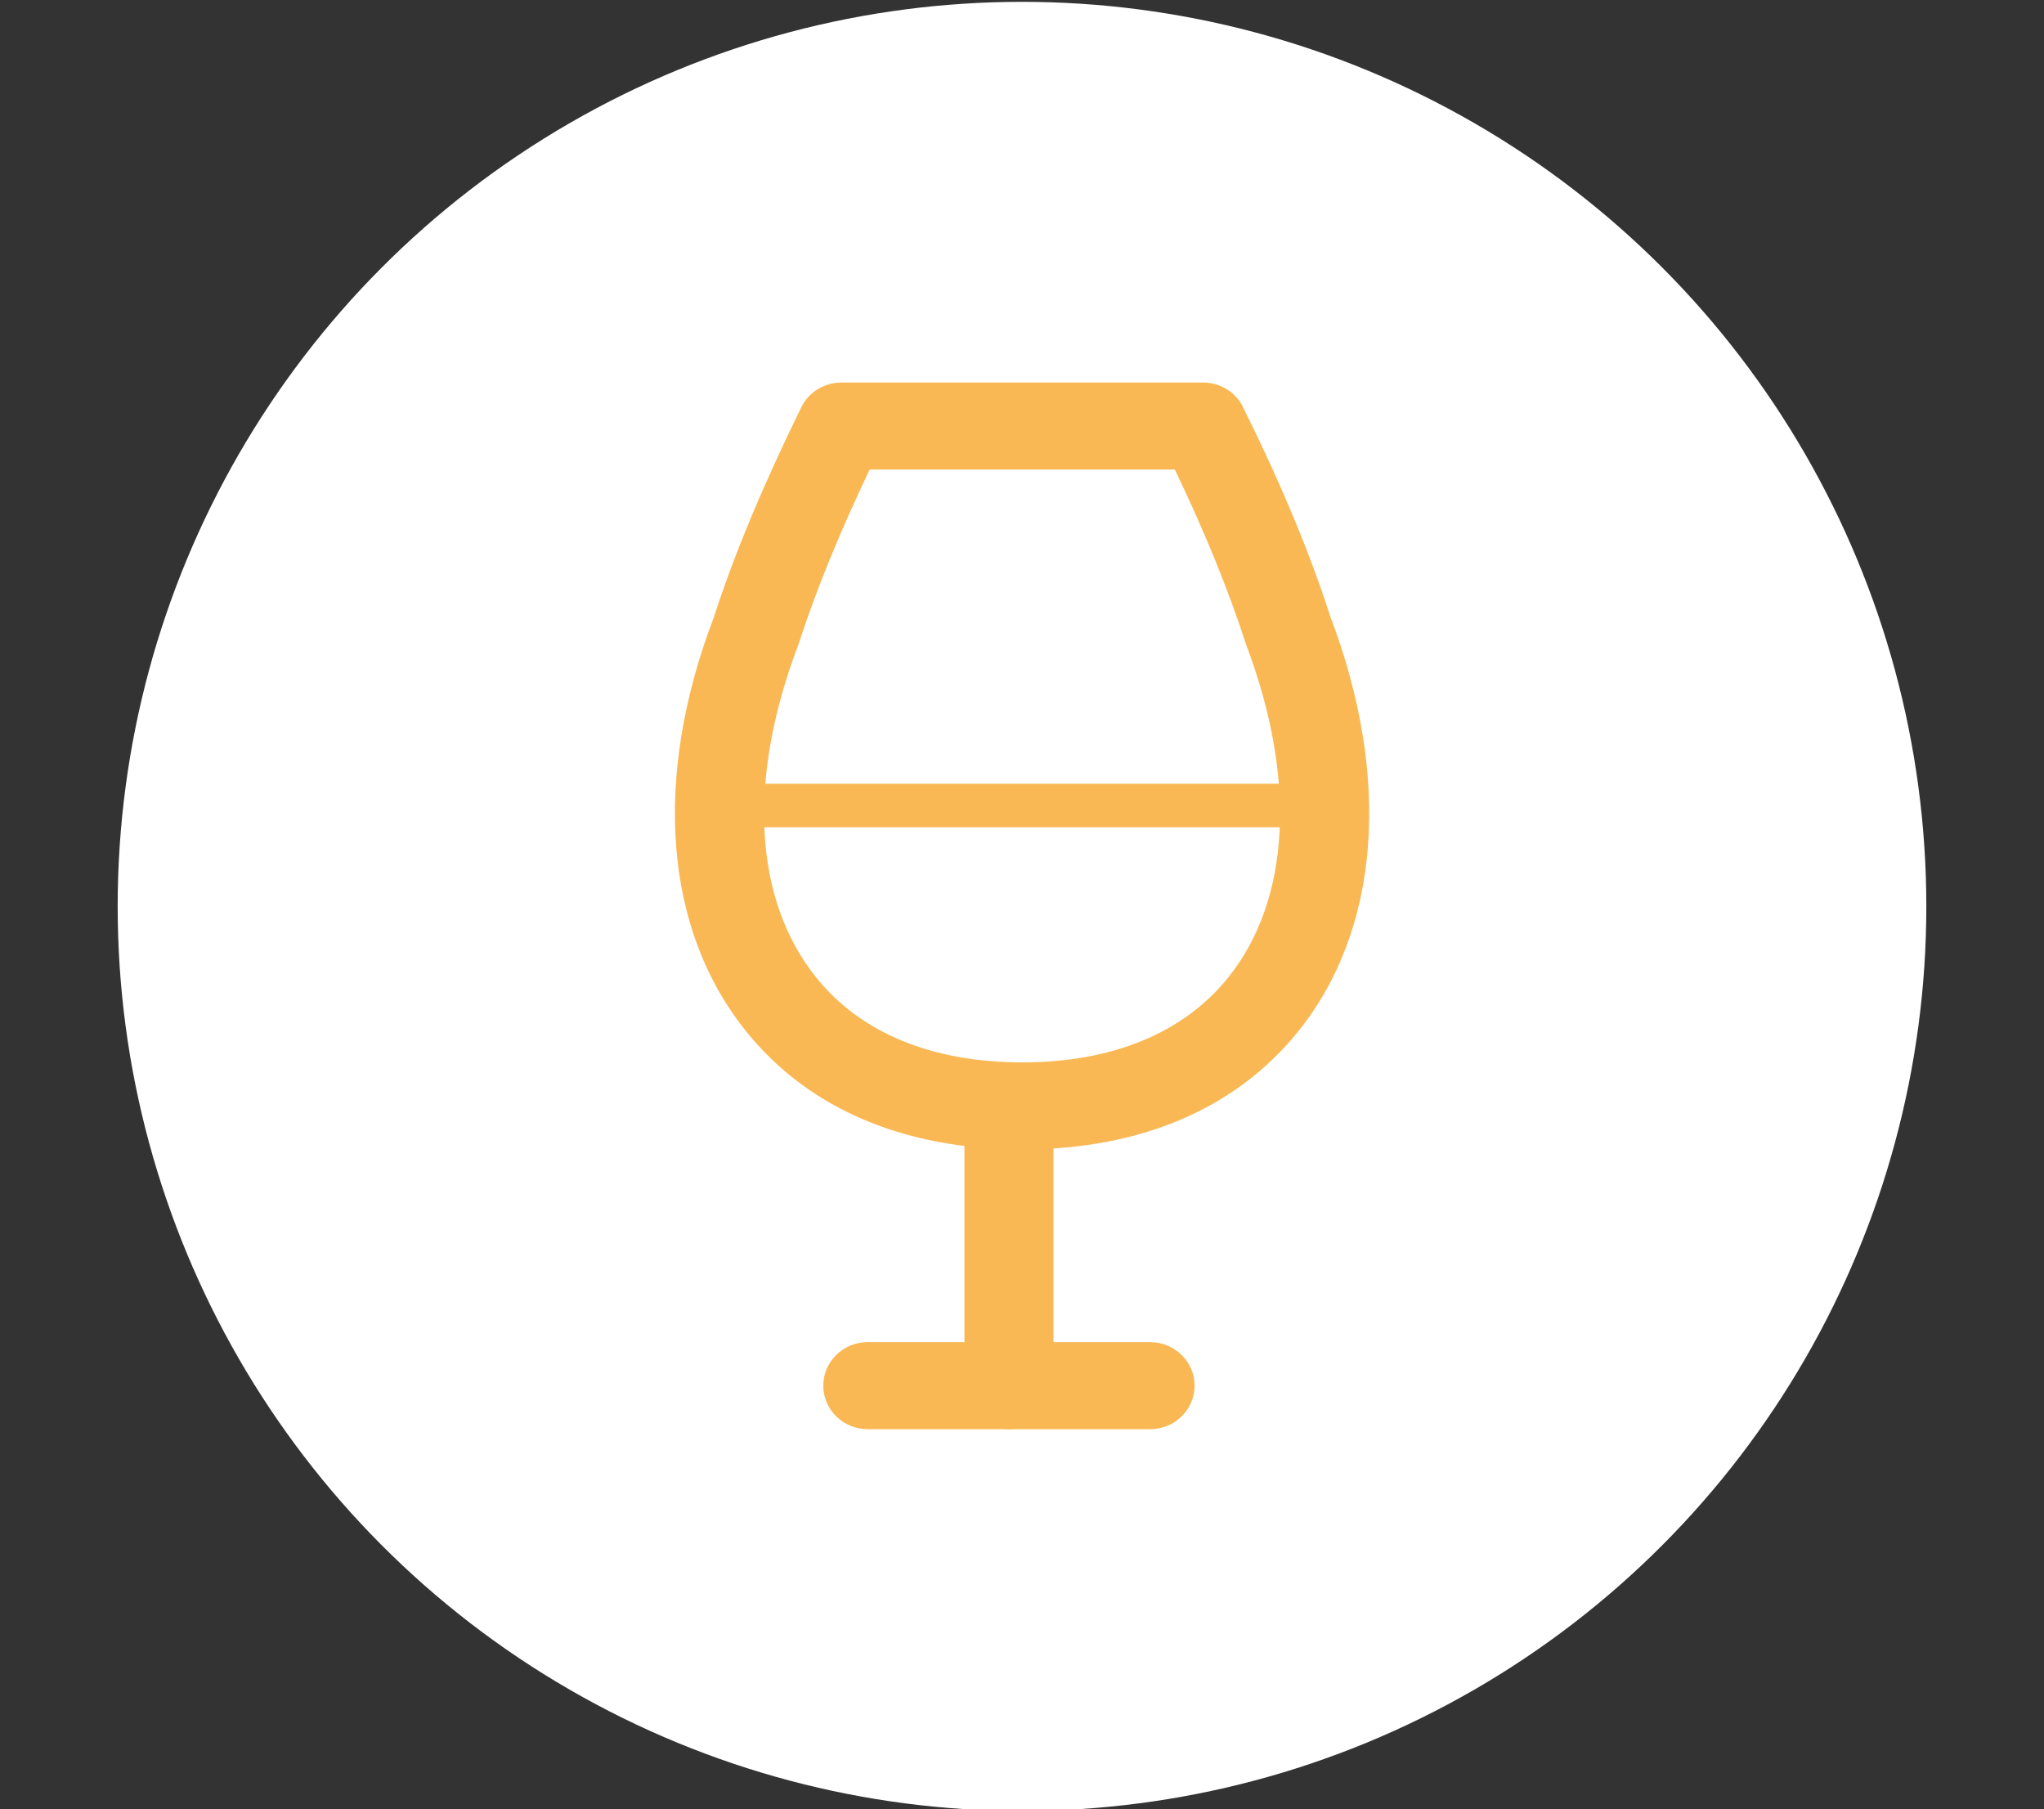 <?xml version="1.0" encoding="utf-8"?>
<!-- Generator: Adobe Illustrator 25.4.1, SVG Export Plug-In . SVG Version: 6.00 Build 0)  -->
<svg version="1.1" id="Camada_1" xmlns="http://www.w3.org/2000/svg" xmlns:xlink="http://www.w3.org/1999/xlink" x="0px" y="0px"
	 viewBox="0 0 222.68 197.04" style="enable-background:new 0 0 222.68 197.04;" xml:space="preserve">
<rect x="0" y="0" width="222.68" height="197.04" fill="#333333" stroke="none"/>
<style type="text/css">
	.st0{fill:#FFFFFF;}
	.st1{fill:#FAB854;}
</style>
<circle class="st0" cx="111.34" cy="98.72" r="98.52"/>
<g>
	<path class="st1" d="M111.37,125.19c-12.91,0-23.33-4.45-30.09-12.87c-8.94-11.1-10.21-27.55-3.5-45.13
		c2.2-6.79,5.34-14.33,9.52-22.84c0.8-1.64,2.51-2.69,4.37-2.69h39.38c1.87,0,3.57,1.04,4.37,2.68c4.14,8.36,7.26,15.81,9.51,22.81
		c6.67,17.54,5.43,34.09-3.49,45.17C134.68,120.73,124.29,125.19,111.37,125.19L111.37,125.19z M94.74,51.14
		c-3.33,7-5.89,13.28-7.78,19.13c-5.58,14.64-4.84,27.75,1.96,36.19c4.85,6.05,12.62,9.25,22.45,9.25c9.81,0,17.57-3.2,22.43-9.24
		c6.78-8.43,7.49-21.65,1.96-36.25c-1.95-6.01-4.48-12.22-7.77-19.08H94.74L94.74,51.14z"/>
	<path class="st1" d="M109.92,155.66c-2.68,0-4.85-2.12-4.85-4.74v-30.01c0-2.62,2.17-4.74,4.85-4.74c2.68,0,4.85,2.12,4.85,4.74
		v30.01C114.78,153.54,112.61,155.66,109.92,155.66L109.92,155.66z"/>
	<path class="st1" d="M125.3,155.66H94.54c-2.68,0-4.85-2.12-4.85-4.74s2.17-4.74,4.85-4.74h30.75c2.68,0,4.85,2.12,4.85,4.74
		S127.98,155.66,125.3,155.66L125.3,155.66z"/>
	<path class="st1" d="M143.11,90.1H79.17c-1.34,0-2.43-1.06-2.43-2.37c0-1.31,1.09-2.37,2.43-2.37h63.94c1.35,0,2.43,1.06,2.43,2.37
		C145.53,89.04,144.46,90.1,143.11,90.1L143.11,90.1z"/>
</g>
</svg>
